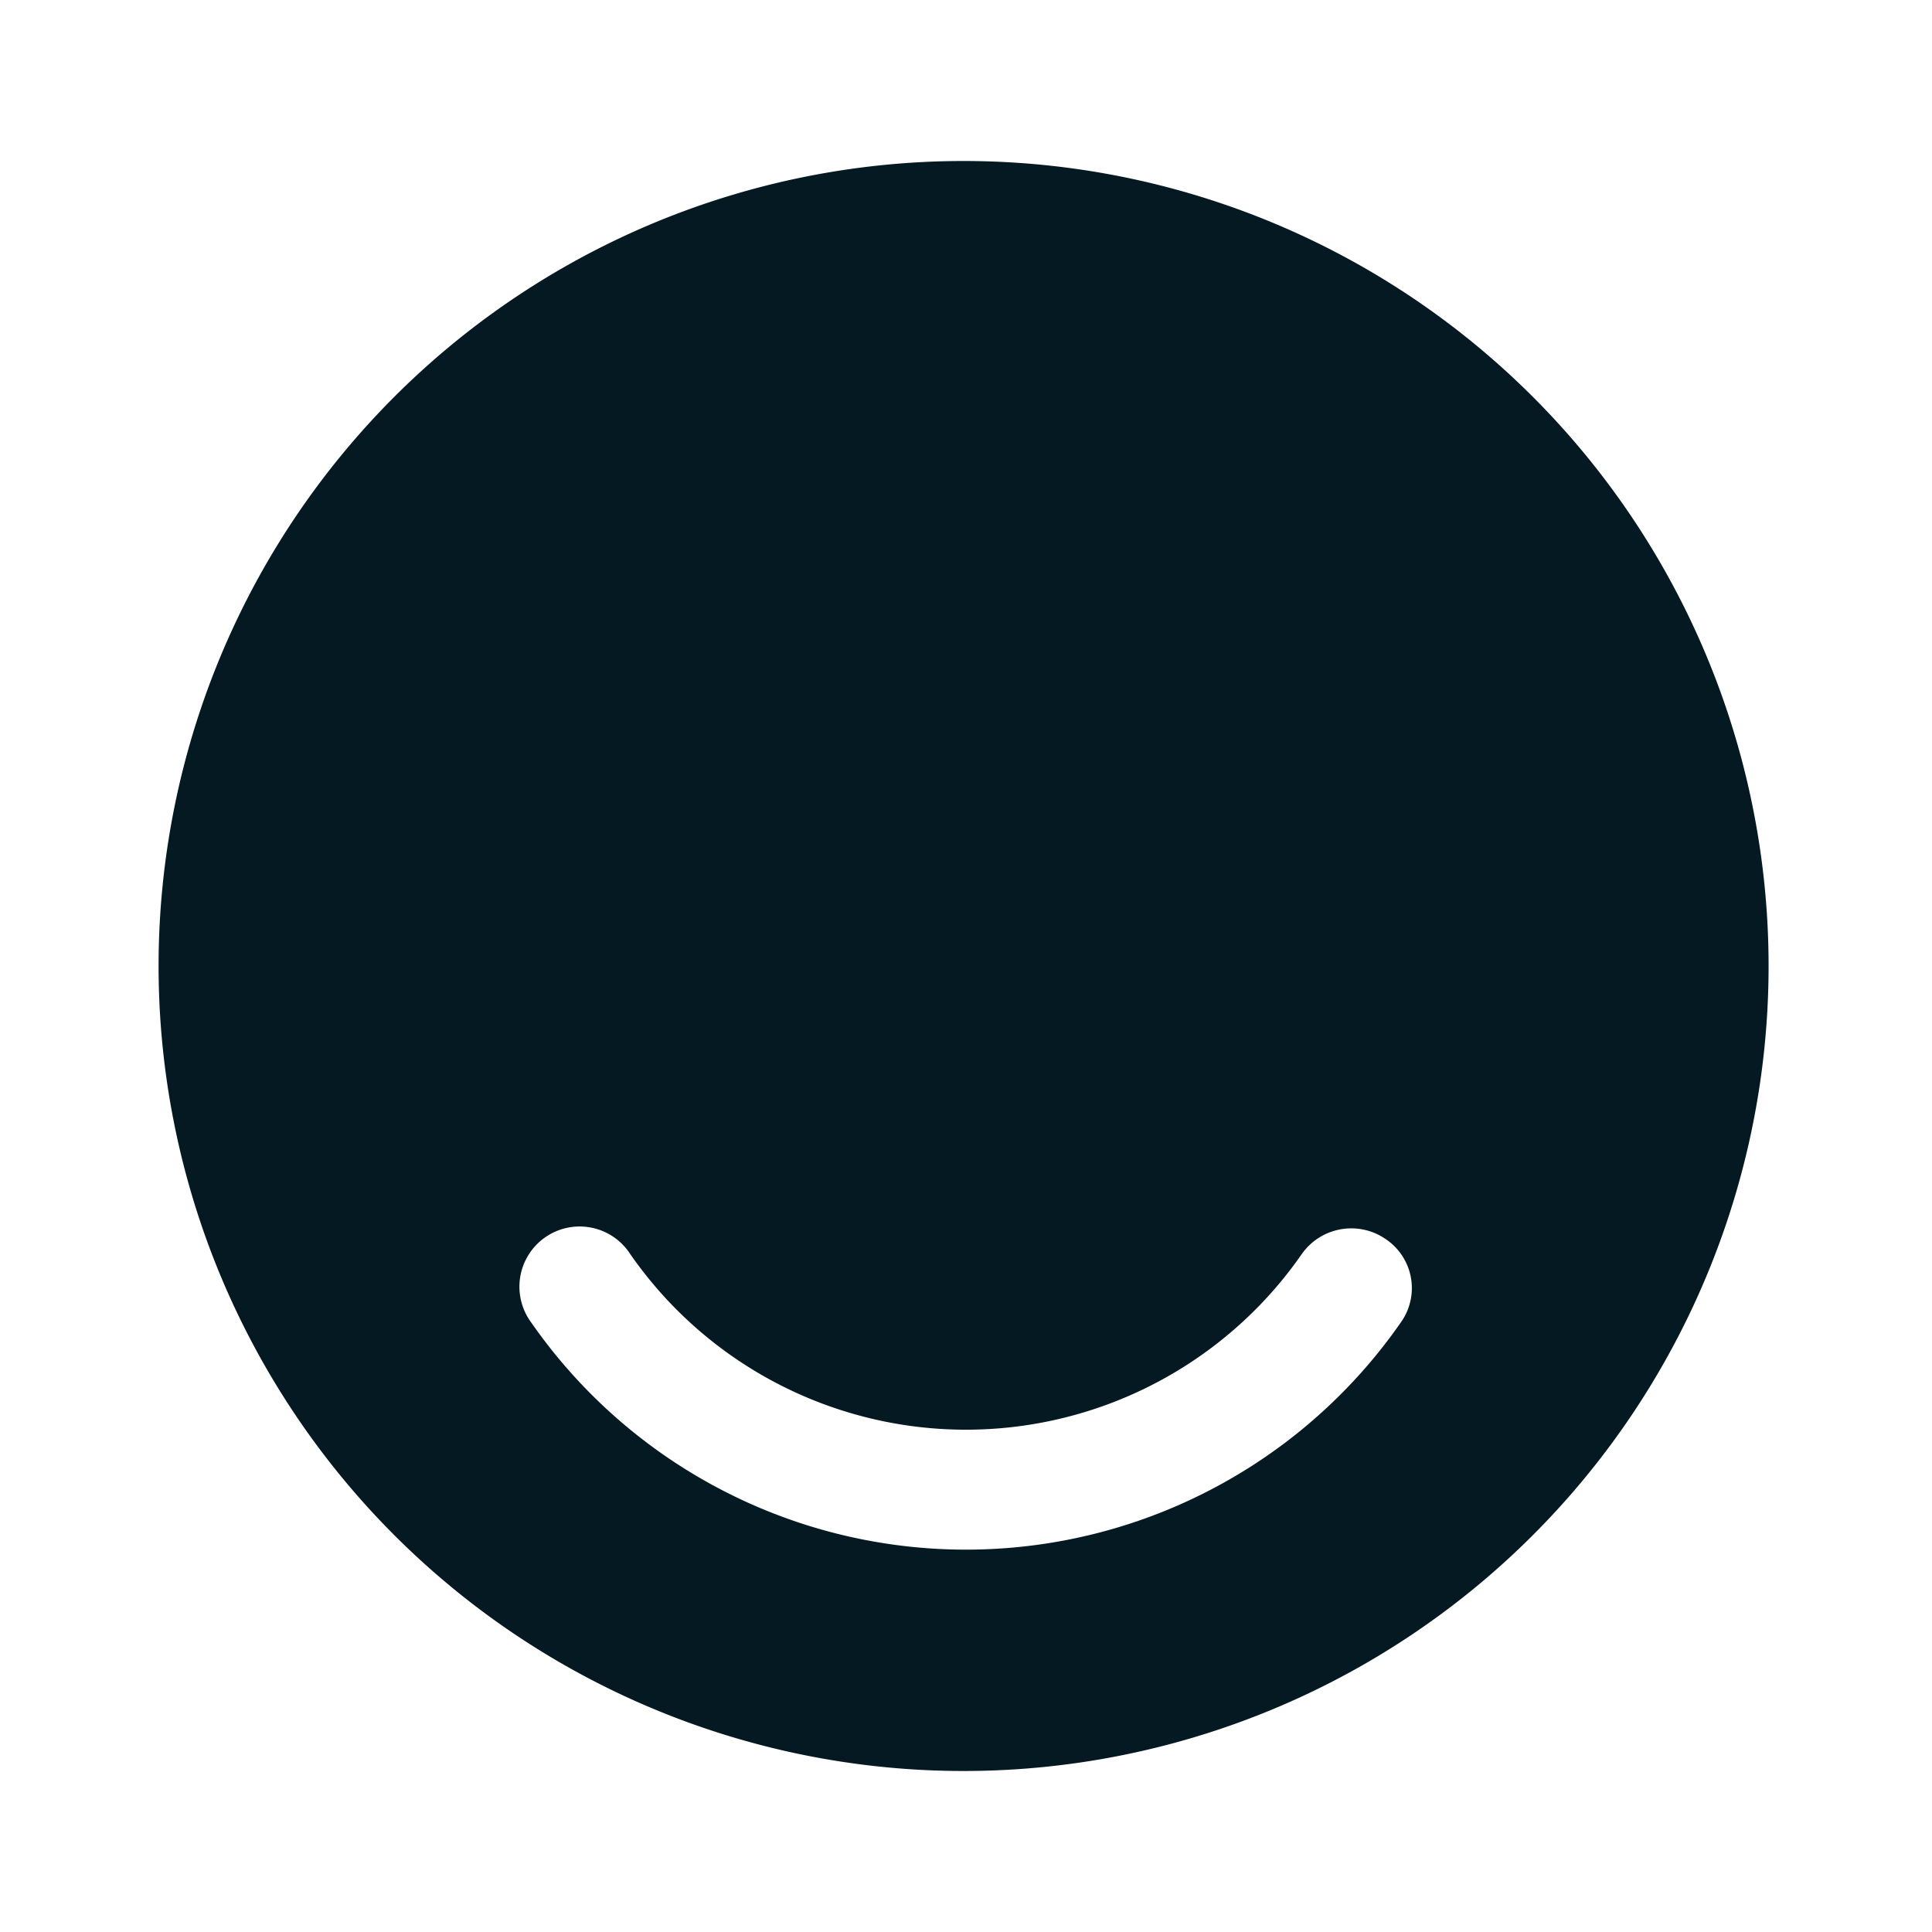 <svg xmlns="http://www.w3.org/2000/svg" width="24" height="24" viewBox="0 0 24 24">
  <g id="vuesax_bold_happyemoji" data-name="vuesax/bold/happyemoji" transform="translate(-492 -444)">
    <g id="happyemoji">
      <path id="Vector" d="M10,0A10,10,0,1,0,20,10,10,10,0,0,0,10,0Zm5.43,14.43a6.58,6.58,0,0,1-10.8,0,.748.748,0,1,1,1.23-.85,5.078,5.078,0,0,0,8.34,0,.752.752,0,0,1,1.04-.19A.733.733,0,0,1,15.43,14.43Z" transform="translate(493.97 446)" fill="#051923"/>
      <path id="Vector-2" data-name="Vector" d="M0,0H24V24H0Z" transform="translate(516 468) rotate(180)" fill="none" opacity="0"/>
    </g>
  </g>
</svg>
